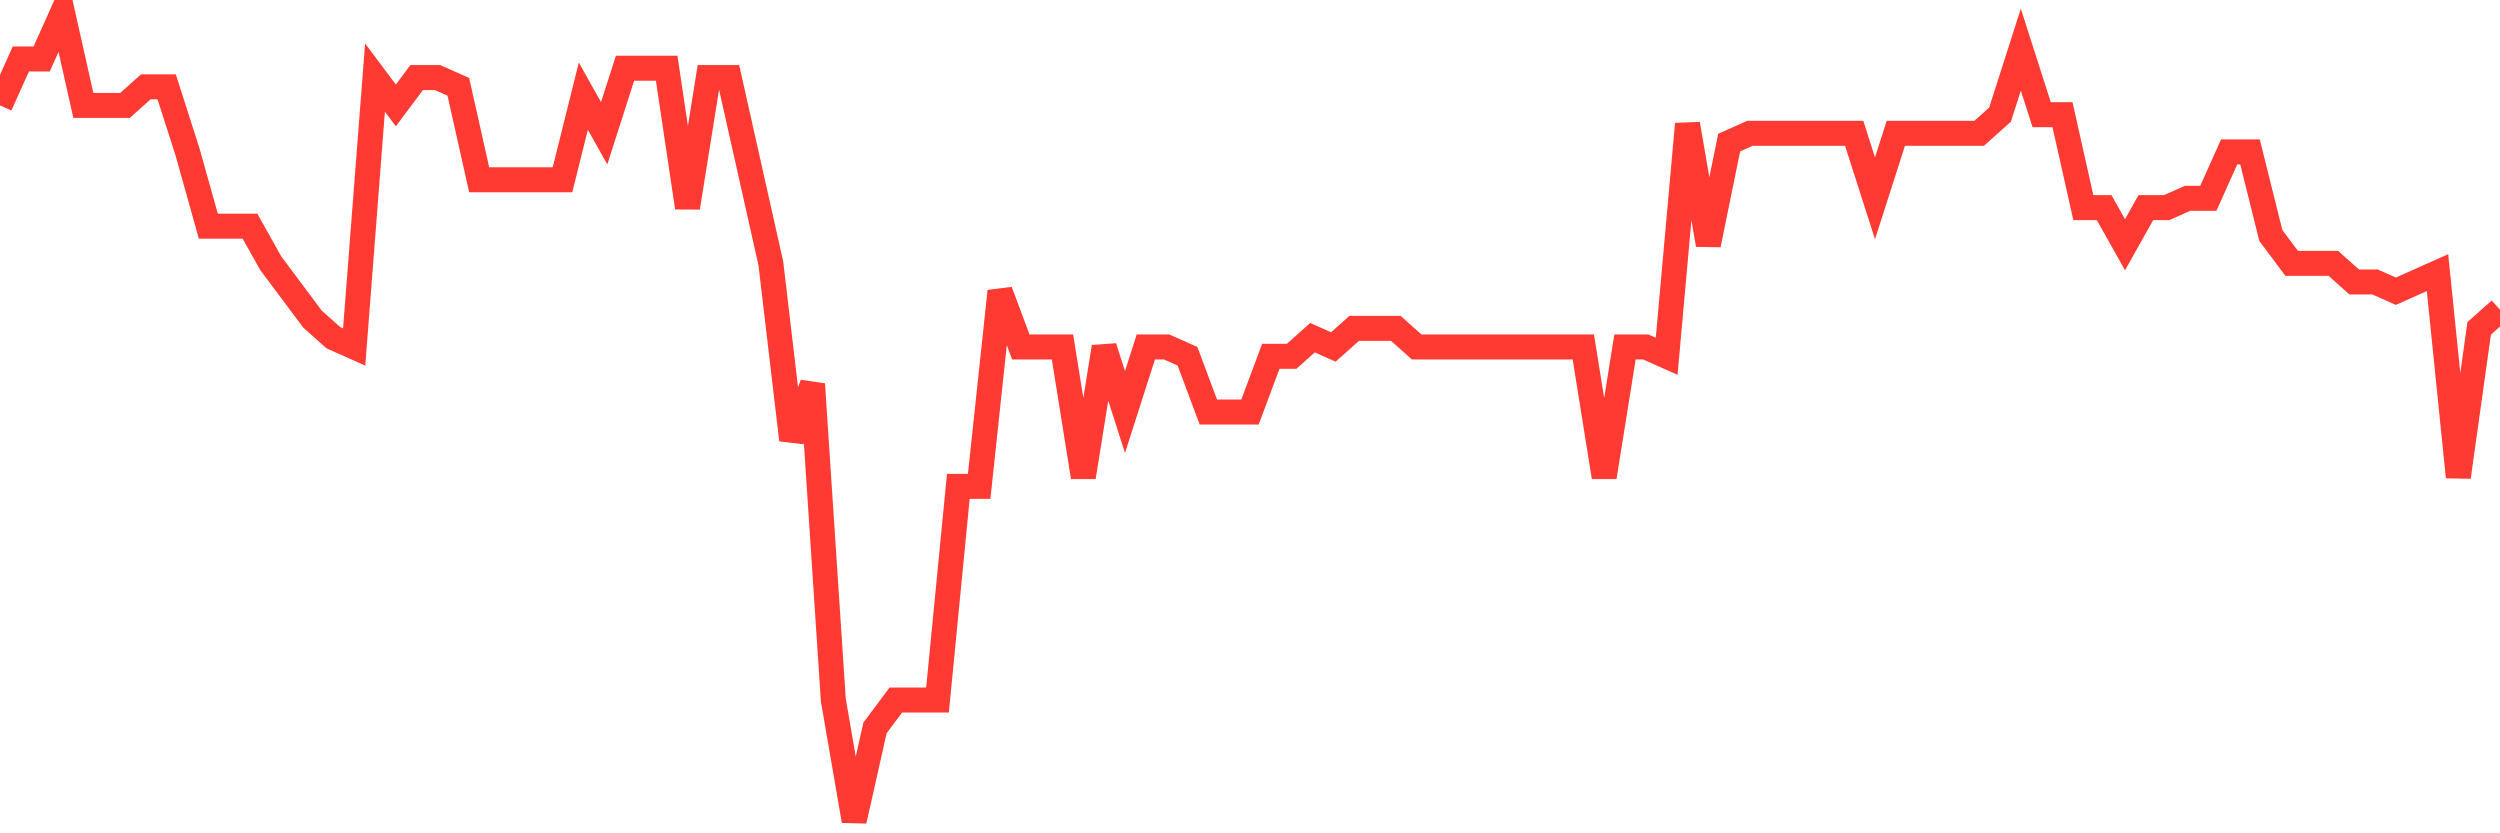 <svg
  xmlns="http://www.w3.org/2000/svg"
  xmlns:xlink="http://www.w3.org/1999/xlink"
  width="120"
  height="40"
  viewBox="0 0 120 40"
  preserveAspectRatio="none"
>
  <polyline
    points="0,5.06 1,2.83 2,2.83 3,0.6 4,5.06 5,5.06 6,5.06 7,4.168 8,4.168 9,7.29 10,10.857 11,10.857 12,10.857 13,12.641 14,13.979 15,15.317 16,16.209 17,16.655 18,3.722 19,5.06 20,3.722 21,3.722 22,4.168 23,8.628 24,8.628 25,8.628 26,8.628 27,8.628 28,4.614 29,6.398 30,3.276 31,3.276 32,3.276 33,9.966 34,3.722 35,3.722 36,8.182 37,12.641 38,21.115 39,18.439 40,33.602 41,39.4 42,34.94 43,33.602 44,33.602 45,33.602 46,23.345 47,23.345 48,13.979 49,16.655 50,16.655 51,16.655 52,22.899 53,16.655 54,19.777 55,16.655 56,16.655 57,17.101 58,19.777 59,19.777 60,19.777 61,17.101 62,17.101 63,16.209 64,16.655 65,15.763 66,15.763 67,15.763 68,16.655 69,16.655 70,16.655 71,16.655 72,16.655 73,16.655 74,16.655 75,16.655 76,16.655 77,22.899 78,16.655 79,16.655 80,17.101 81,5.952 82,11.749 83,6.844 84,6.398 85,6.398 86,6.398 87,6.398 88,6.398 89,6.398 90,9.52 91,6.398 92,6.398 93,6.398 94,6.398 95,6.398 96,5.506 97,2.384 98,5.506 99,5.506 100,9.966 101,9.966 102,11.749 103,9.966 104,9.966 105,9.52 106,9.52 107,7.29 108,7.29 109,11.303 110,12.641 111,12.641 112,12.641 113,13.533 114,13.533 115,13.979 116,13.533 117,13.087 118,22.899 119,15.763 120,14.871"
    fill="none"
    stroke="#ff3a33"
    stroke-width="1.2"
  >
  </polyline>
</svg>